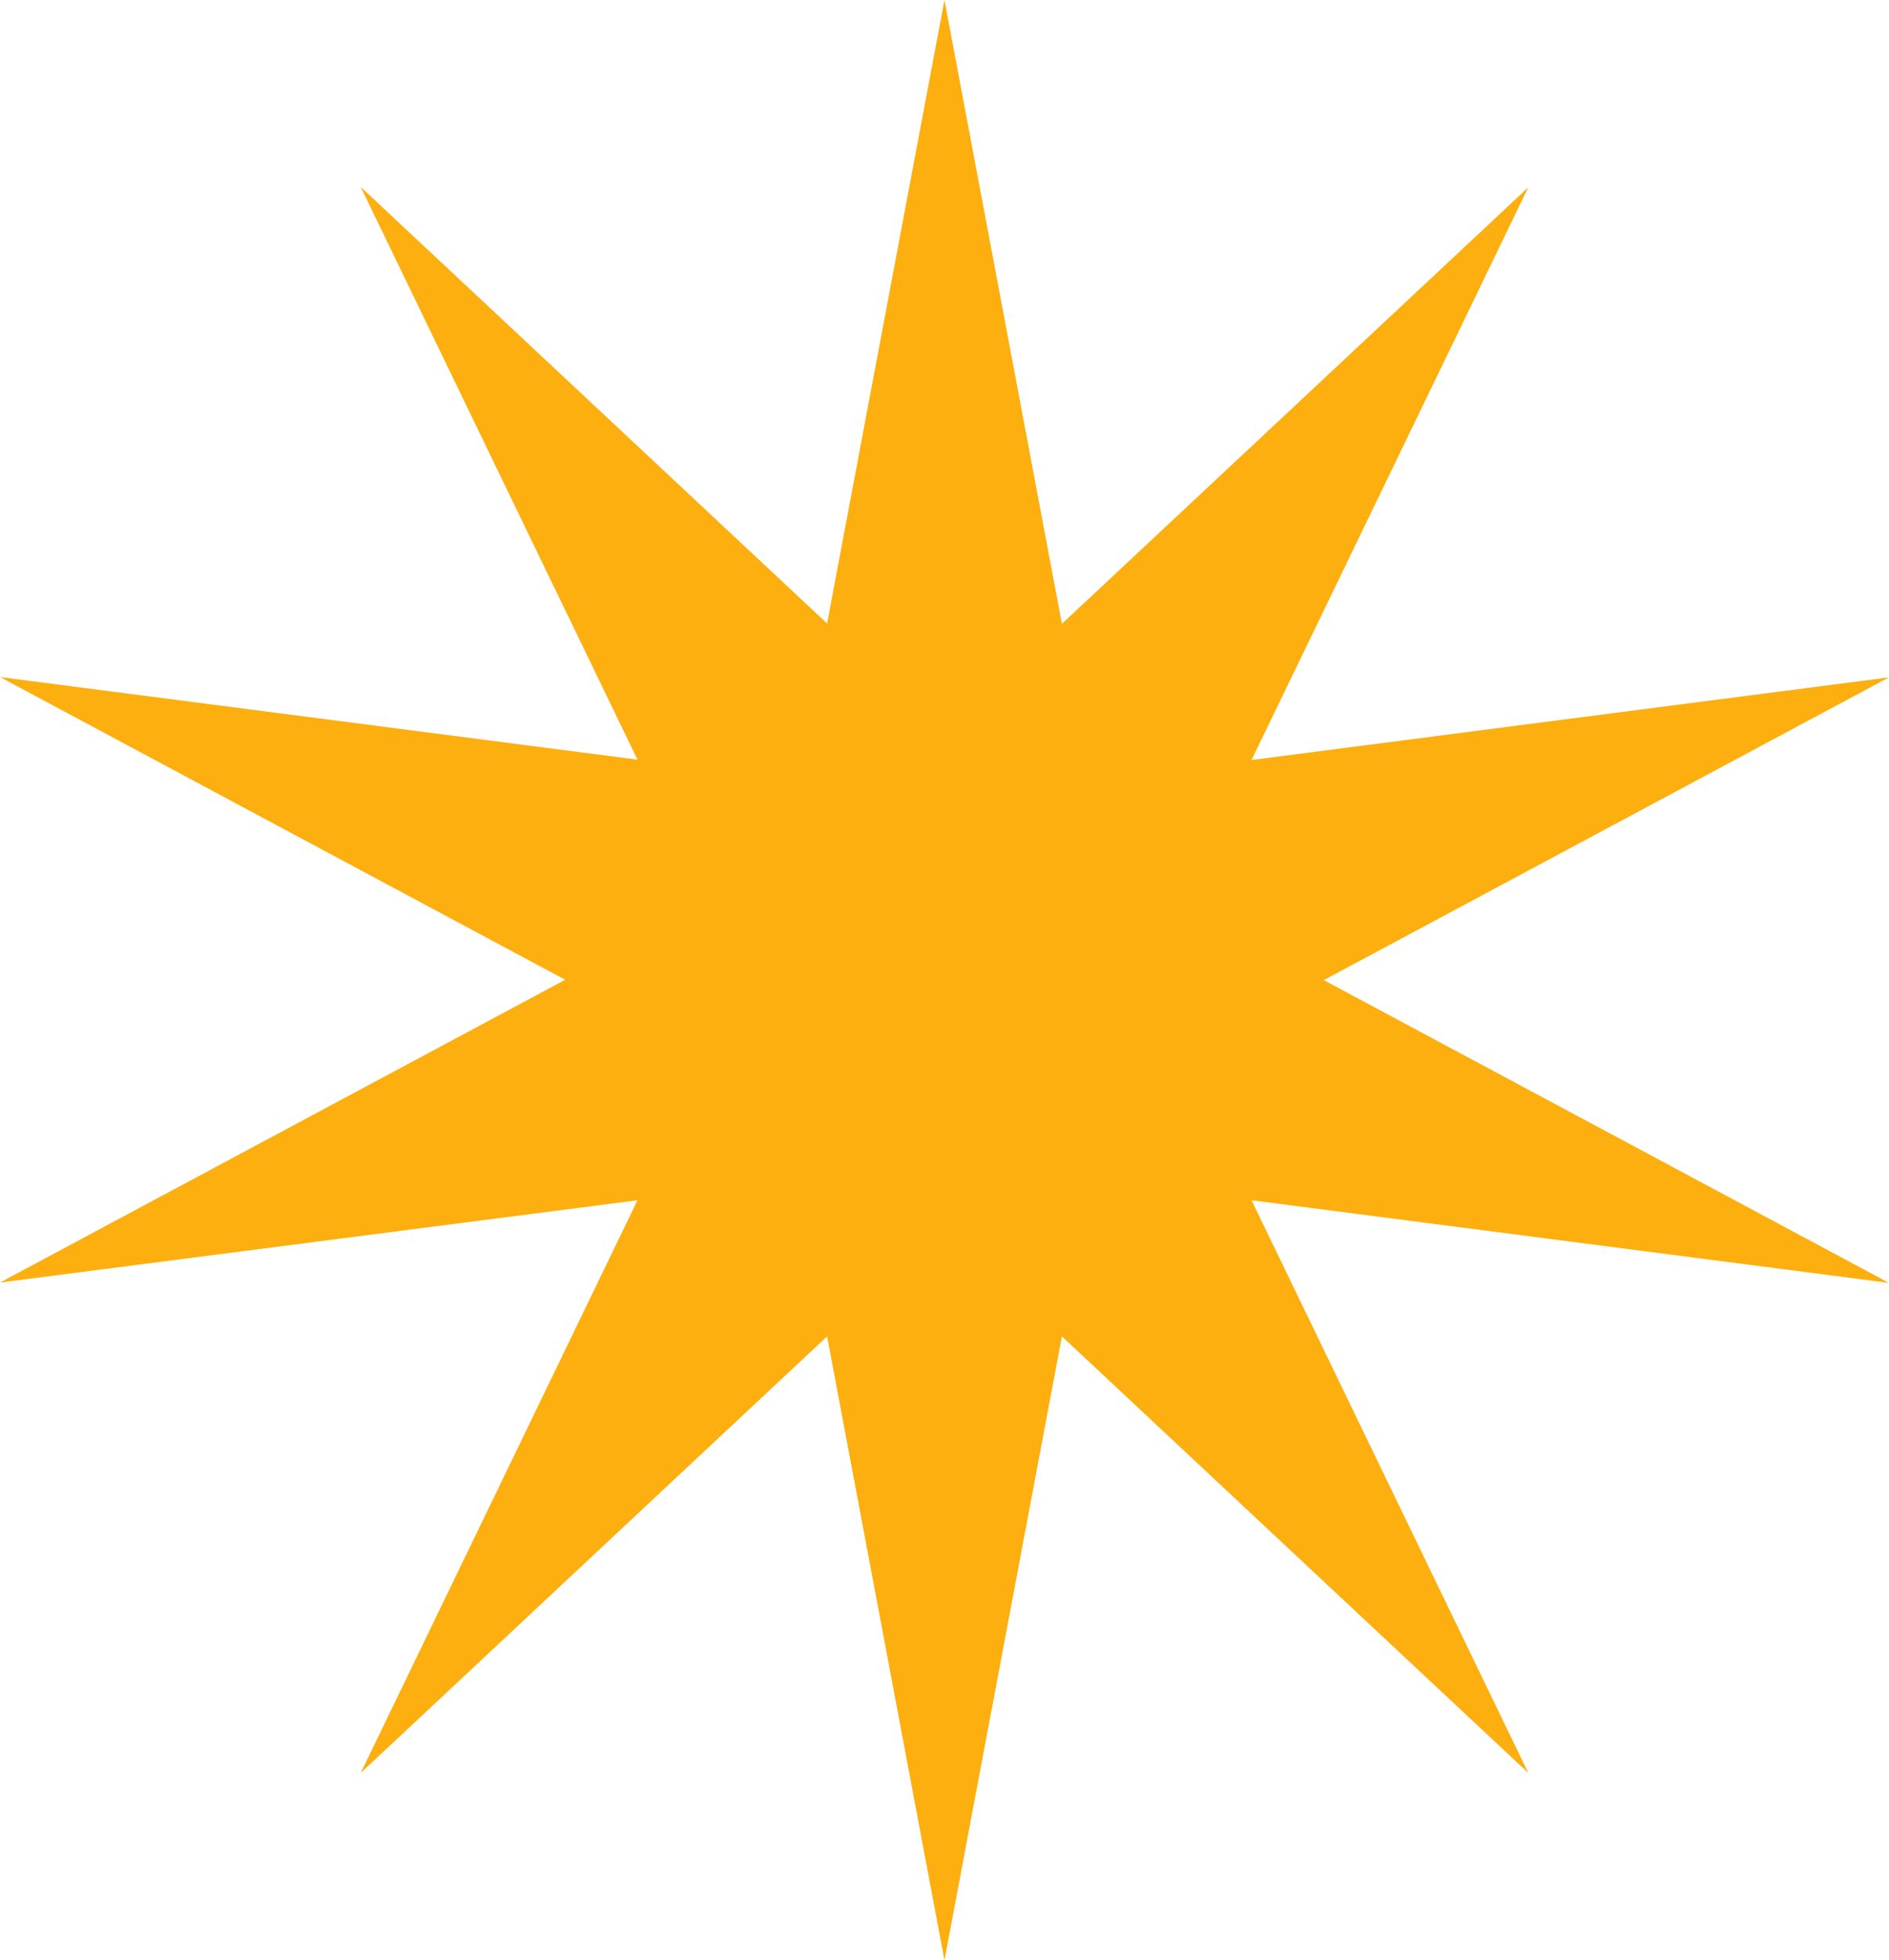 <svg width="53" height="55" viewBox="0 0 53 55" fill="none" xmlns="http://www.w3.org/2000/svg">
<path d="M26.499 0L29.794 17.503L42.88 5.255L35.114 21.324L53 19.005L37.142 27.5L53 35.995L35.114 33.676L42.88 49.745L29.794 37.496L26.499 55L23.206 37.496L10.12 49.745L17.886 33.676L0 35.985L15.858 27.49L0 18.996L17.886 21.314L10.12 5.245L23.206 17.493L26.499 0Z" fill="#FDAF0F"/>
</svg>
